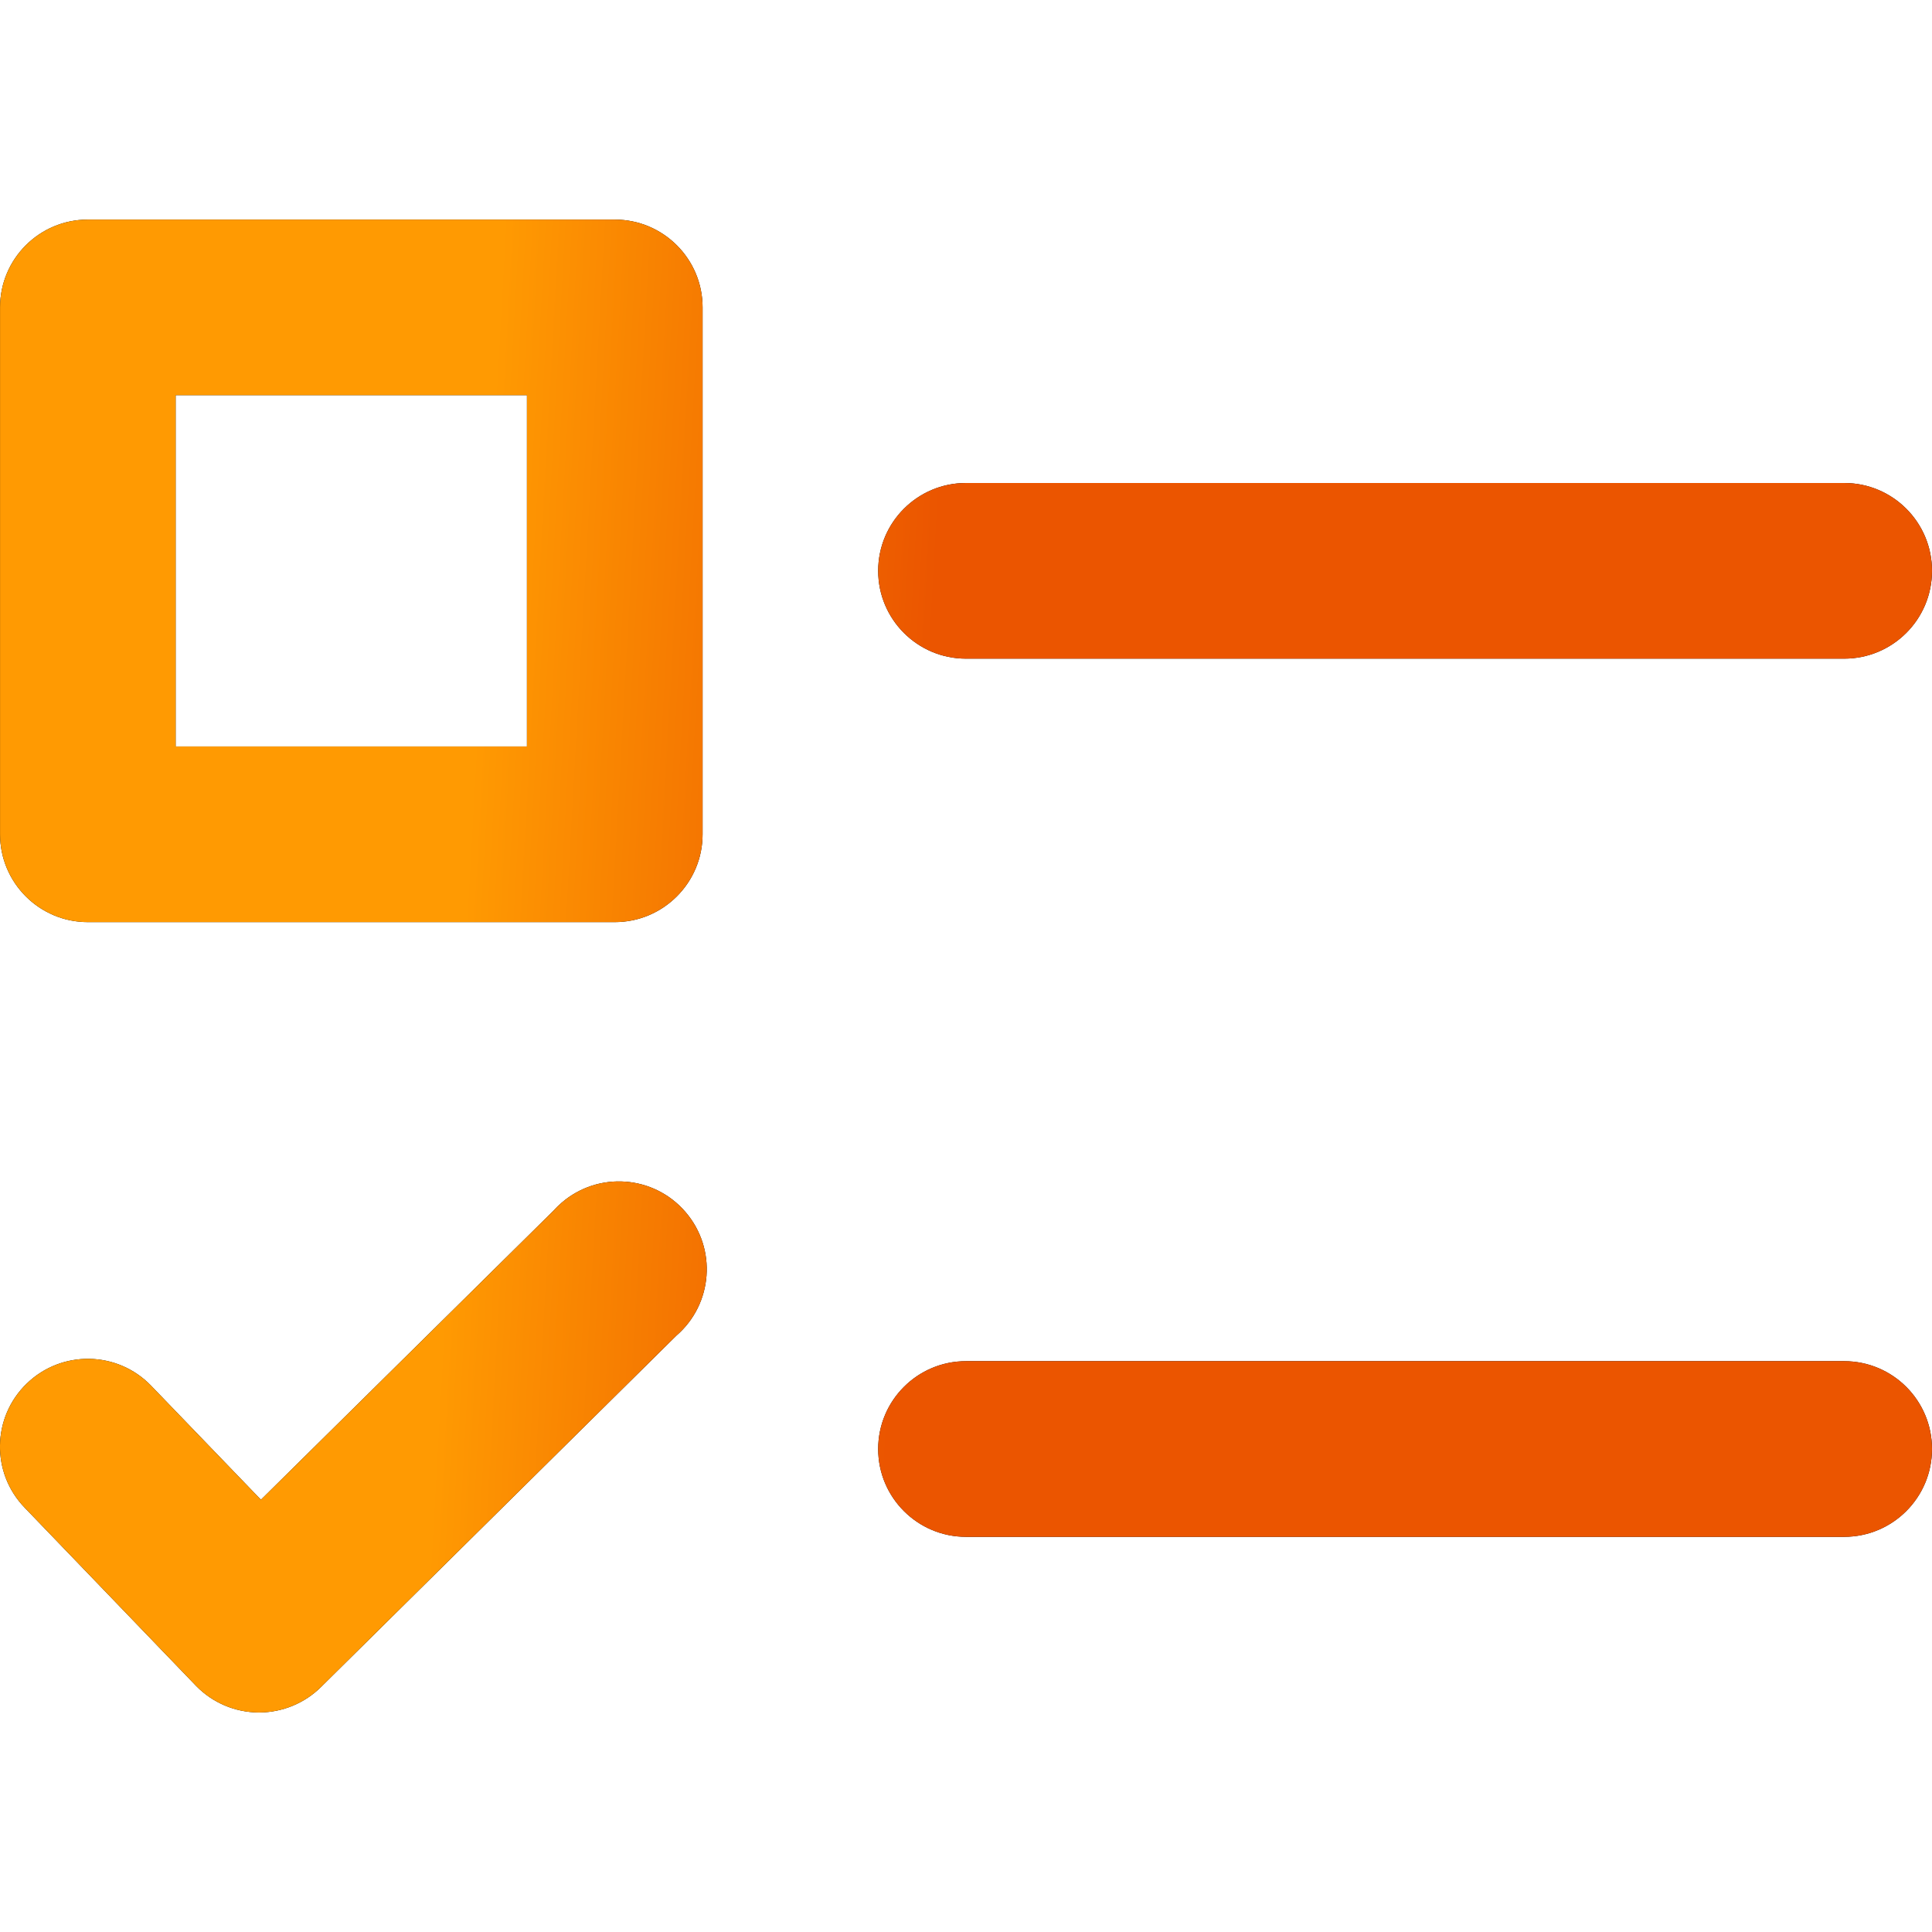 <?xml version="1.0" encoding="UTF-8"?>
<svg xmlns="http://www.w3.org/2000/svg" width="35" height="35" viewBox="0 0 35 35" fill="none">
  <g clip-path="url(#clip0_7616_57618)">
    <path fill-rule="evenodd" clip-rule="evenodd" d="M1.592 3.978H11.137C12.015 3.978 12.728 4.69 12.728 5.568V15.114C12.728 15.992 12.015 16.705 11.137 16.705H1.592C0.713 16.705 0.001 15.992 0.001 15.114V5.568C0.001 4.69 0.713 3.978 1.592 3.978ZM3.182 13.523H9.546V7.159H3.182V13.523ZM17.5 8.75H33.409C34.288 8.75 35 9.462 35 10.341C35 11.22 34.288 11.932 33.409 11.932H17.5C16.622 11.932 15.909 11.22 15.909 10.341C15.909 9.462 16.622 8.75 17.5 8.75ZM33.409 24.659H17.5C16.622 24.659 15.909 25.371 15.909 26.25C15.909 27.128 16.622 27.841 17.5 27.841H33.409C34.288 27.841 35 27.128 35 26.25C35 25.371 34.288 24.659 33.409 24.659ZM4.727 27.169L10.023 21.937C10.07 21.884 10.121 21.834 10.175 21.788C10.841 21.214 11.845 21.29 12.418 21.956C12.992 22.622 12.916 23.626 12.25 24.199L5.814 30.563C5.517 30.856 5.117 31.021 4.7 31.023H4.681C4.257 31.019 3.853 30.848 3.556 30.545L0.448 27.314C-0.164 26.682 -0.147 25.675 0.485 25.064C1.117 24.453 2.124 24.47 2.735 25.101L4.727 27.169Z" fill="black"></path>
    <path fill-rule="evenodd" clip-rule="evenodd" d="M1.592 3.978H11.137C12.015 3.978 12.728 4.69 12.728 5.568V15.114C12.728 15.992 12.015 16.705 11.137 16.705H1.592C0.713 16.705 0.001 15.992 0.001 15.114V5.568C0.001 4.69 0.713 3.978 1.592 3.978ZM3.182 13.523H9.546V7.159H3.182V13.523ZM17.5 8.75H33.409C34.288 8.75 35 9.462 35 10.341C35 11.22 34.288 11.932 33.409 11.932H17.5C16.622 11.932 15.909 11.22 15.909 10.341C15.909 9.462 16.622 8.75 17.5 8.75ZM33.409 24.659H17.5C16.622 24.659 15.909 25.371 15.909 26.25C15.909 27.128 16.622 27.841 17.5 27.841H33.409C34.288 27.841 35 27.128 35 26.25C35 25.371 34.288 24.659 33.409 24.659ZM4.727 27.169L10.023 21.937C10.07 21.884 10.121 21.834 10.175 21.788C10.841 21.214 11.845 21.29 12.418 21.956C12.992 22.622 12.916 23.626 12.25 24.199L5.814 30.563C5.517 30.856 5.117 31.021 4.7 31.023H4.681C4.257 31.019 3.853 30.848 3.556 30.545L0.448 27.314C-0.164 26.682 -0.147 25.675 0.485 25.064C1.117 24.453 2.124 24.47 2.735 25.101L4.727 27.169Z" fill="url(#paint0_linear_7616_57618)"></path>
  </g>
  <defs>
    <linearGradient id="paint0_linear_7616_57618" x1="9.113" y1="3.978" x2="17.389" y2="4.44" gradientUnits="userSpaceOnUse">
      <stop stop-color="#FF9A02"></stop>
      <stop offset="0.989" stop-color="#EB5500"></stop>
    </linearGradient>
    <clipPath id="clip0_7616_57618">
      <rect width="35" height="35" fill="white"></rect>
    </clipPath>
  </defs>
</svg>
